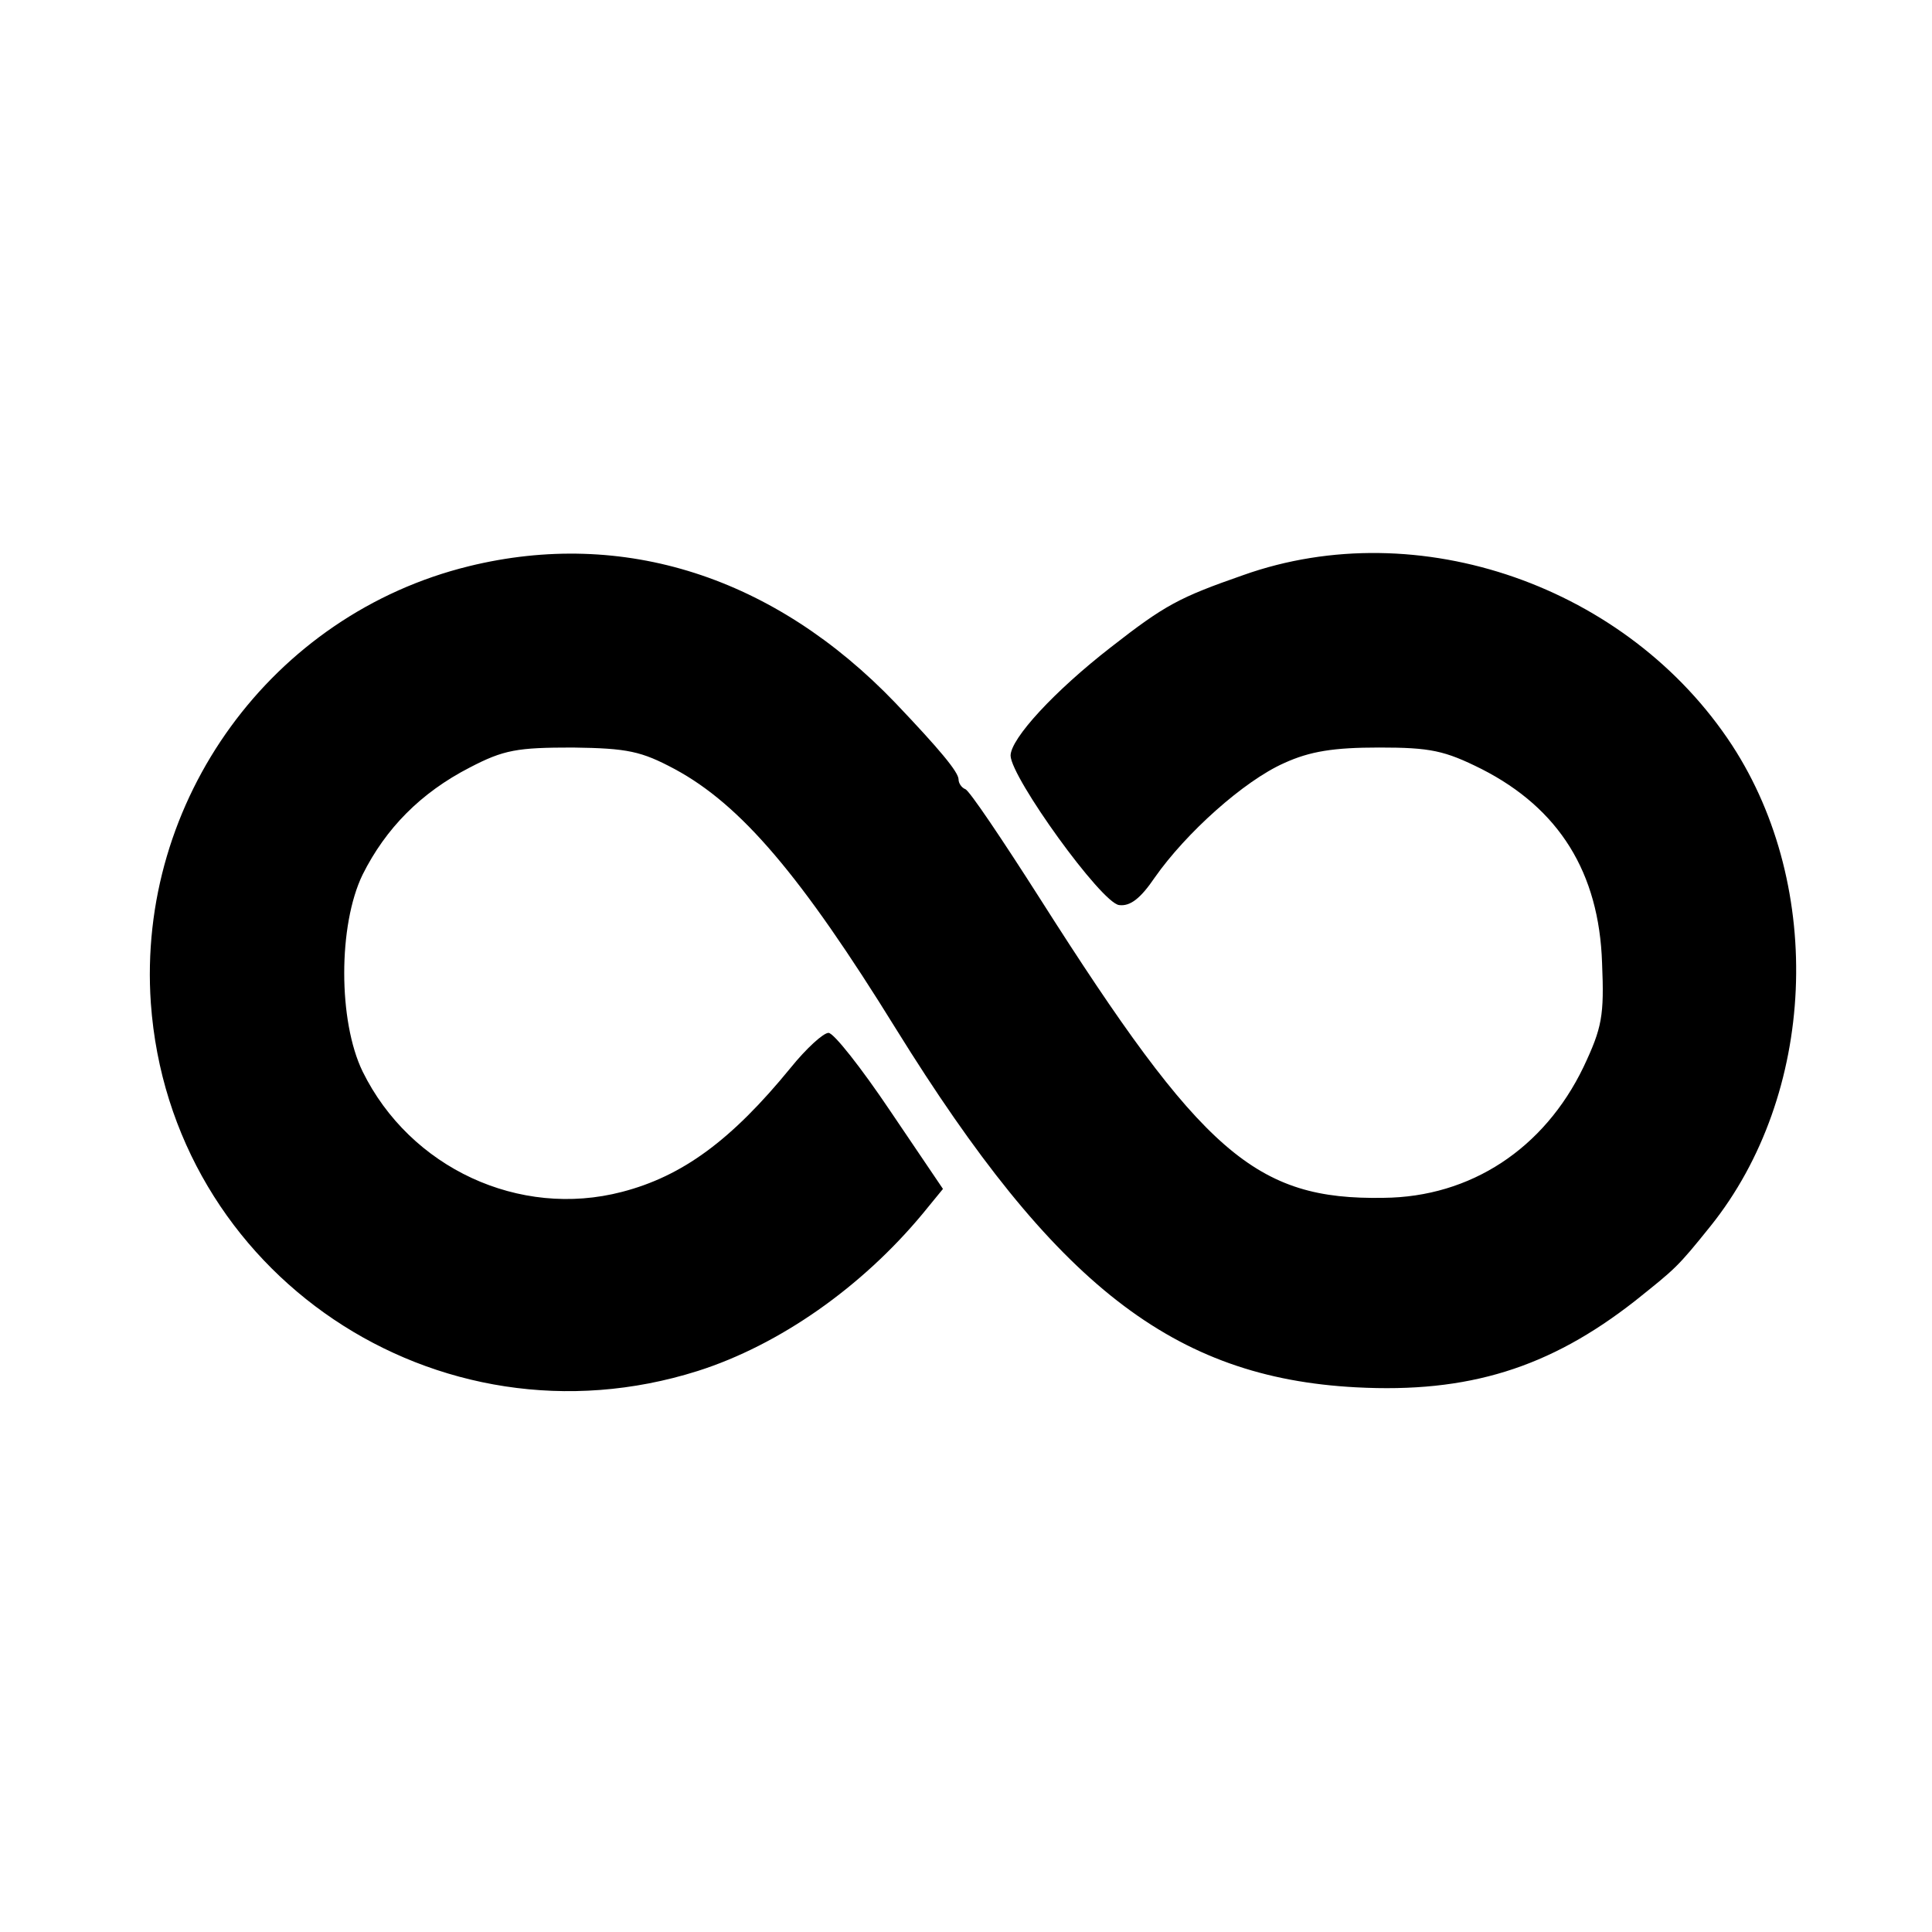 <?xml version="1.0" standalone="no"?>
<!DOCTYPE svg PUBLIC "-//W3C//DTD SVG 20010904//EN"
 "http://www.w3.org/TR/2001/REC-SVG-20010904/DTD/svg10.dtd">
<svg version="1.0" xmlns="http://www.w3.org/2000/svg"
 width="260pt" height="260pt" viewBox="0 0 260 260"
 preserveAspectRatio="xMidYMid meet">
<g transform="translate(0,260) scale(0.1,-0.1)"
fill="#000000" stroke="none">
<path d="M631 1838 c-265 -65 -447 -315 -428 -588 26 -364 385 -606 736 -495
110 35 221 113 303 212 l27 33 -71 105 c-39 58 -76 105 -83 105 -7 0 -30 -21
-51 -47 -80 -98 -146 -146 -227 -167 -138 -36 -285 32 -349 162 -33 68 -33
197 0 265 31 62 78 110 144 144 46 24 64 27 139 27 74 -1 92 -5 137 -29 89
-48 170 -143 298 -350 214 -345 373 -469 619 -482 151 -8 260 26 375 116 55
44 57 45 102 101 142 177 154 455 29 647 -140 214 -422 313 -658 229 -86 -30
-105 -40 -178 -97 -76 -59 -135 -123 -135 -146 1 -30 122 -198 146 -201 15 -2
29 9 48 37 42 60 120 130 174 154 35 16 67 21 128 21 69 0 88 -4 138 -29 104
-53 158 -139 162 -261 3 -71 0 -87 -25 -140 -53 -110 -152 -175 -269 -176
-172 -3 -244 59 -462 402 -51 80 -96 147 -101 148 -5 2 -9 8 -9 13 0 10 -26
41 -85 103 -163 170 -366 235 -574 184z"/>
</g>
</svg>
